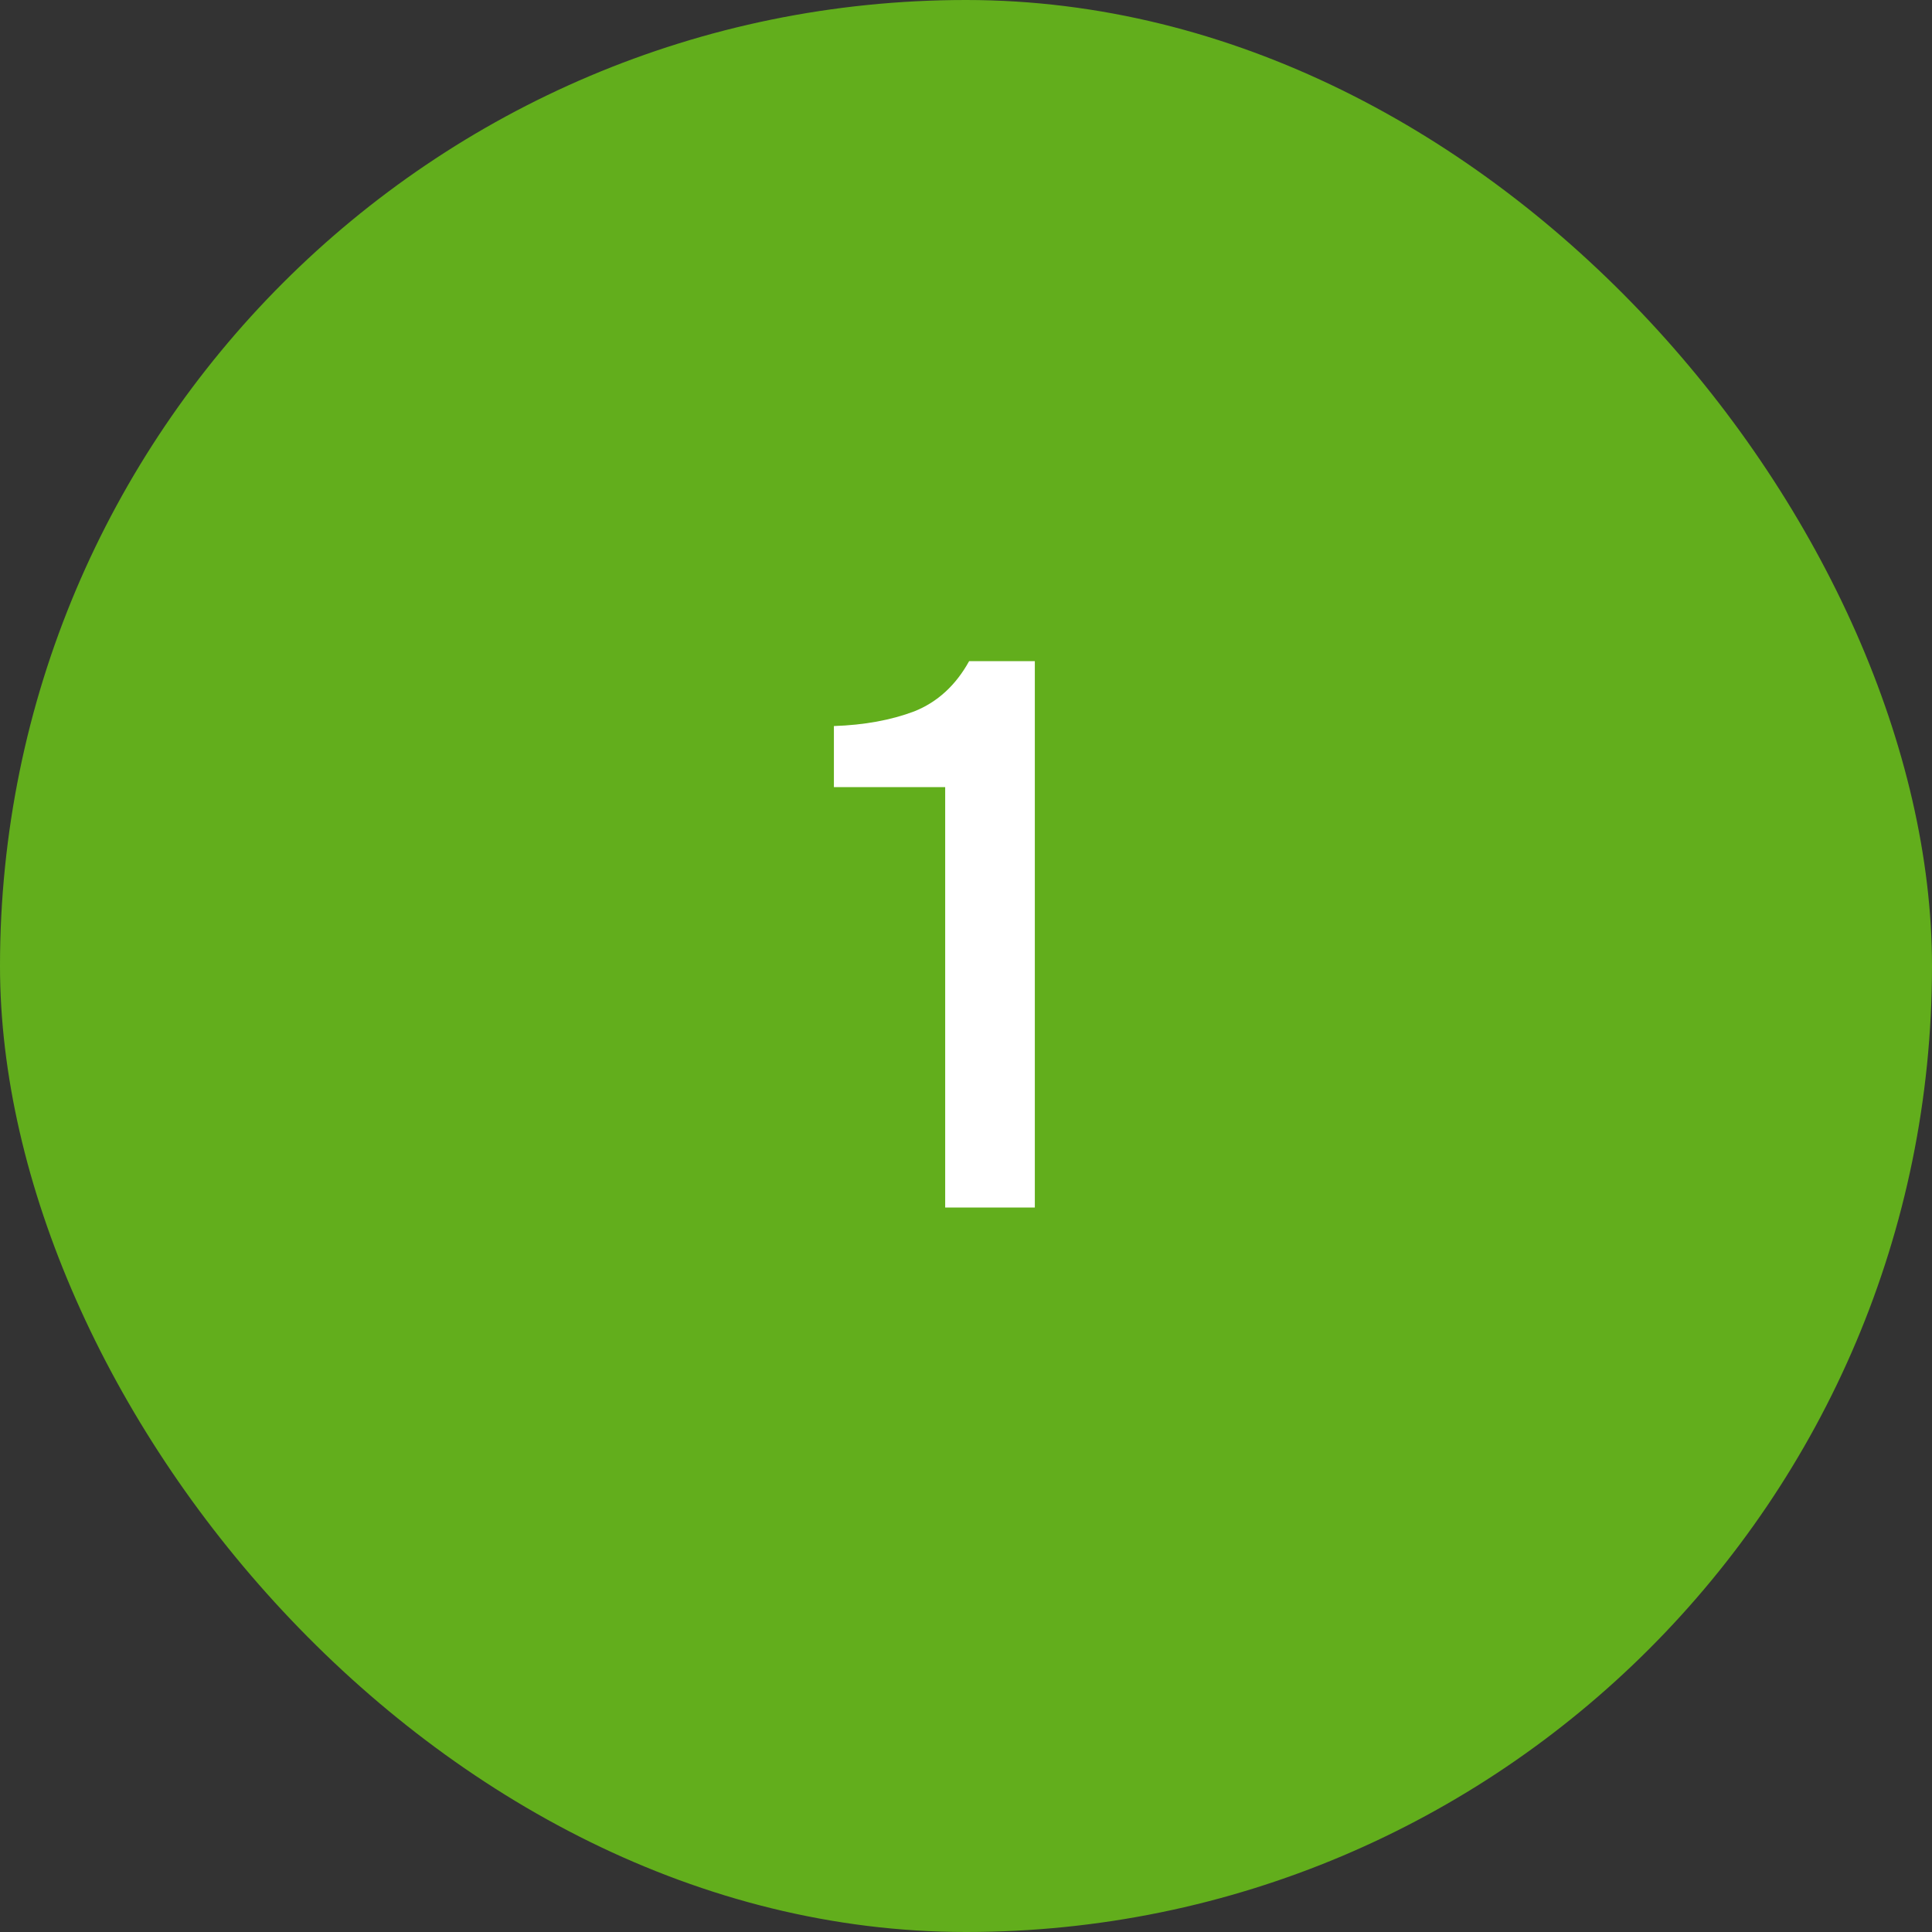 <svg width="40" height="40" viewBox="0 0 40 40" fill="none" xmlns="http://www.w3.org/2000/svg">
<rect x="0" y="0" width="40" height="40" fill="#333333" stroke="none"/>
<rect width="40" height="40" rx="20" fill="#62AE1C"/>
<path d="M21.425 25H19.569V16.296H17.265V15.032C17.895 15.011 18.449 14.909 18.929 14.728C19.409 14.536 19.788 14.189 20.065 13.688H21.425V25Z" fill="white"/>
</svg>
